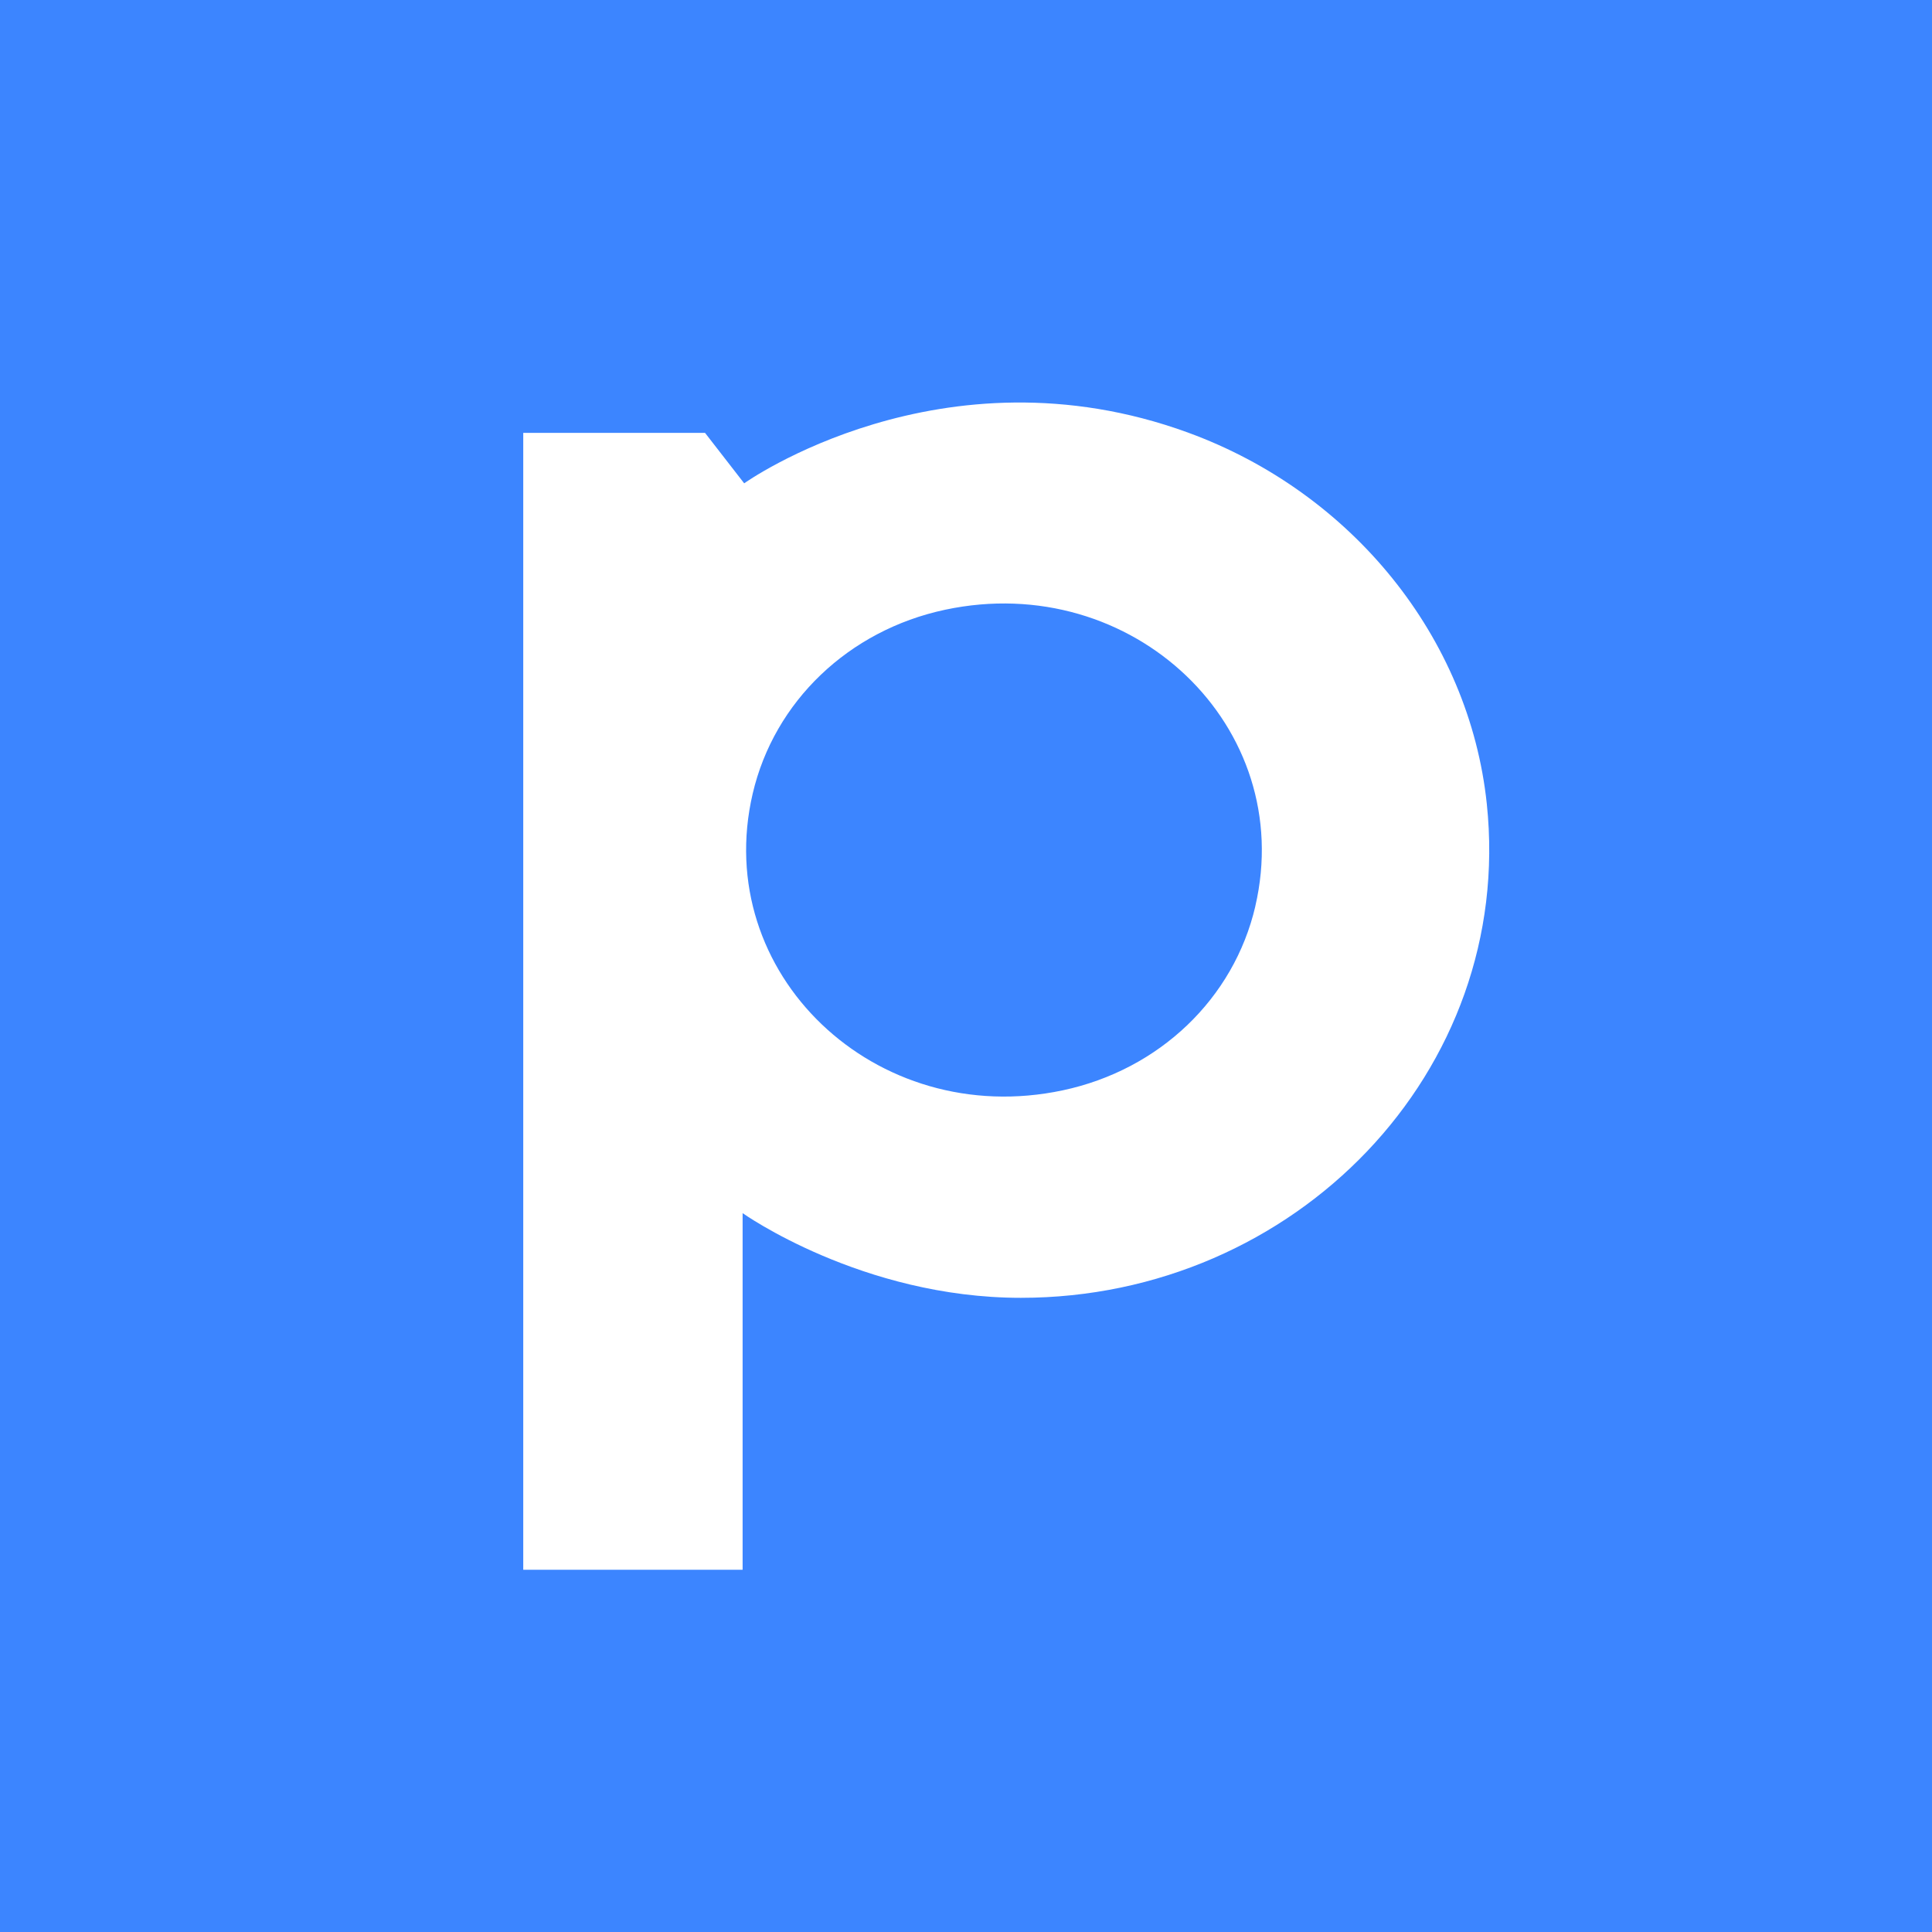<svg viewBox="0 0 48 48" fill="none" xmlns="http://www.w3.org/2000/svg"><path fill="#3C85FF" d="M0 0h48v48H0z"></path><path fill-rule="evenodd" clip-rule="evenodd" d="M31.188 22.518c-.534 2.29-2.384 4.06-4.78 4.57-4.664.994-8.747-2.91-7.708-7.369.534-2.29 2.384-4.06 4.78-4.57 4.663-.993 8.746 2.91 7.707 7.369zm-1.67-11.77c-6.13-2.238-11.029 1.26-11.029 1.26l-.973-1.254H13V39h5.45v-8.86s2.96 2.104 6.914 2.104c6.812 0 12.276-5.626 11.575-12.274-.436-4.14-3.356-7.737-7.422-9.222z" fill="#fff"></path></svg>